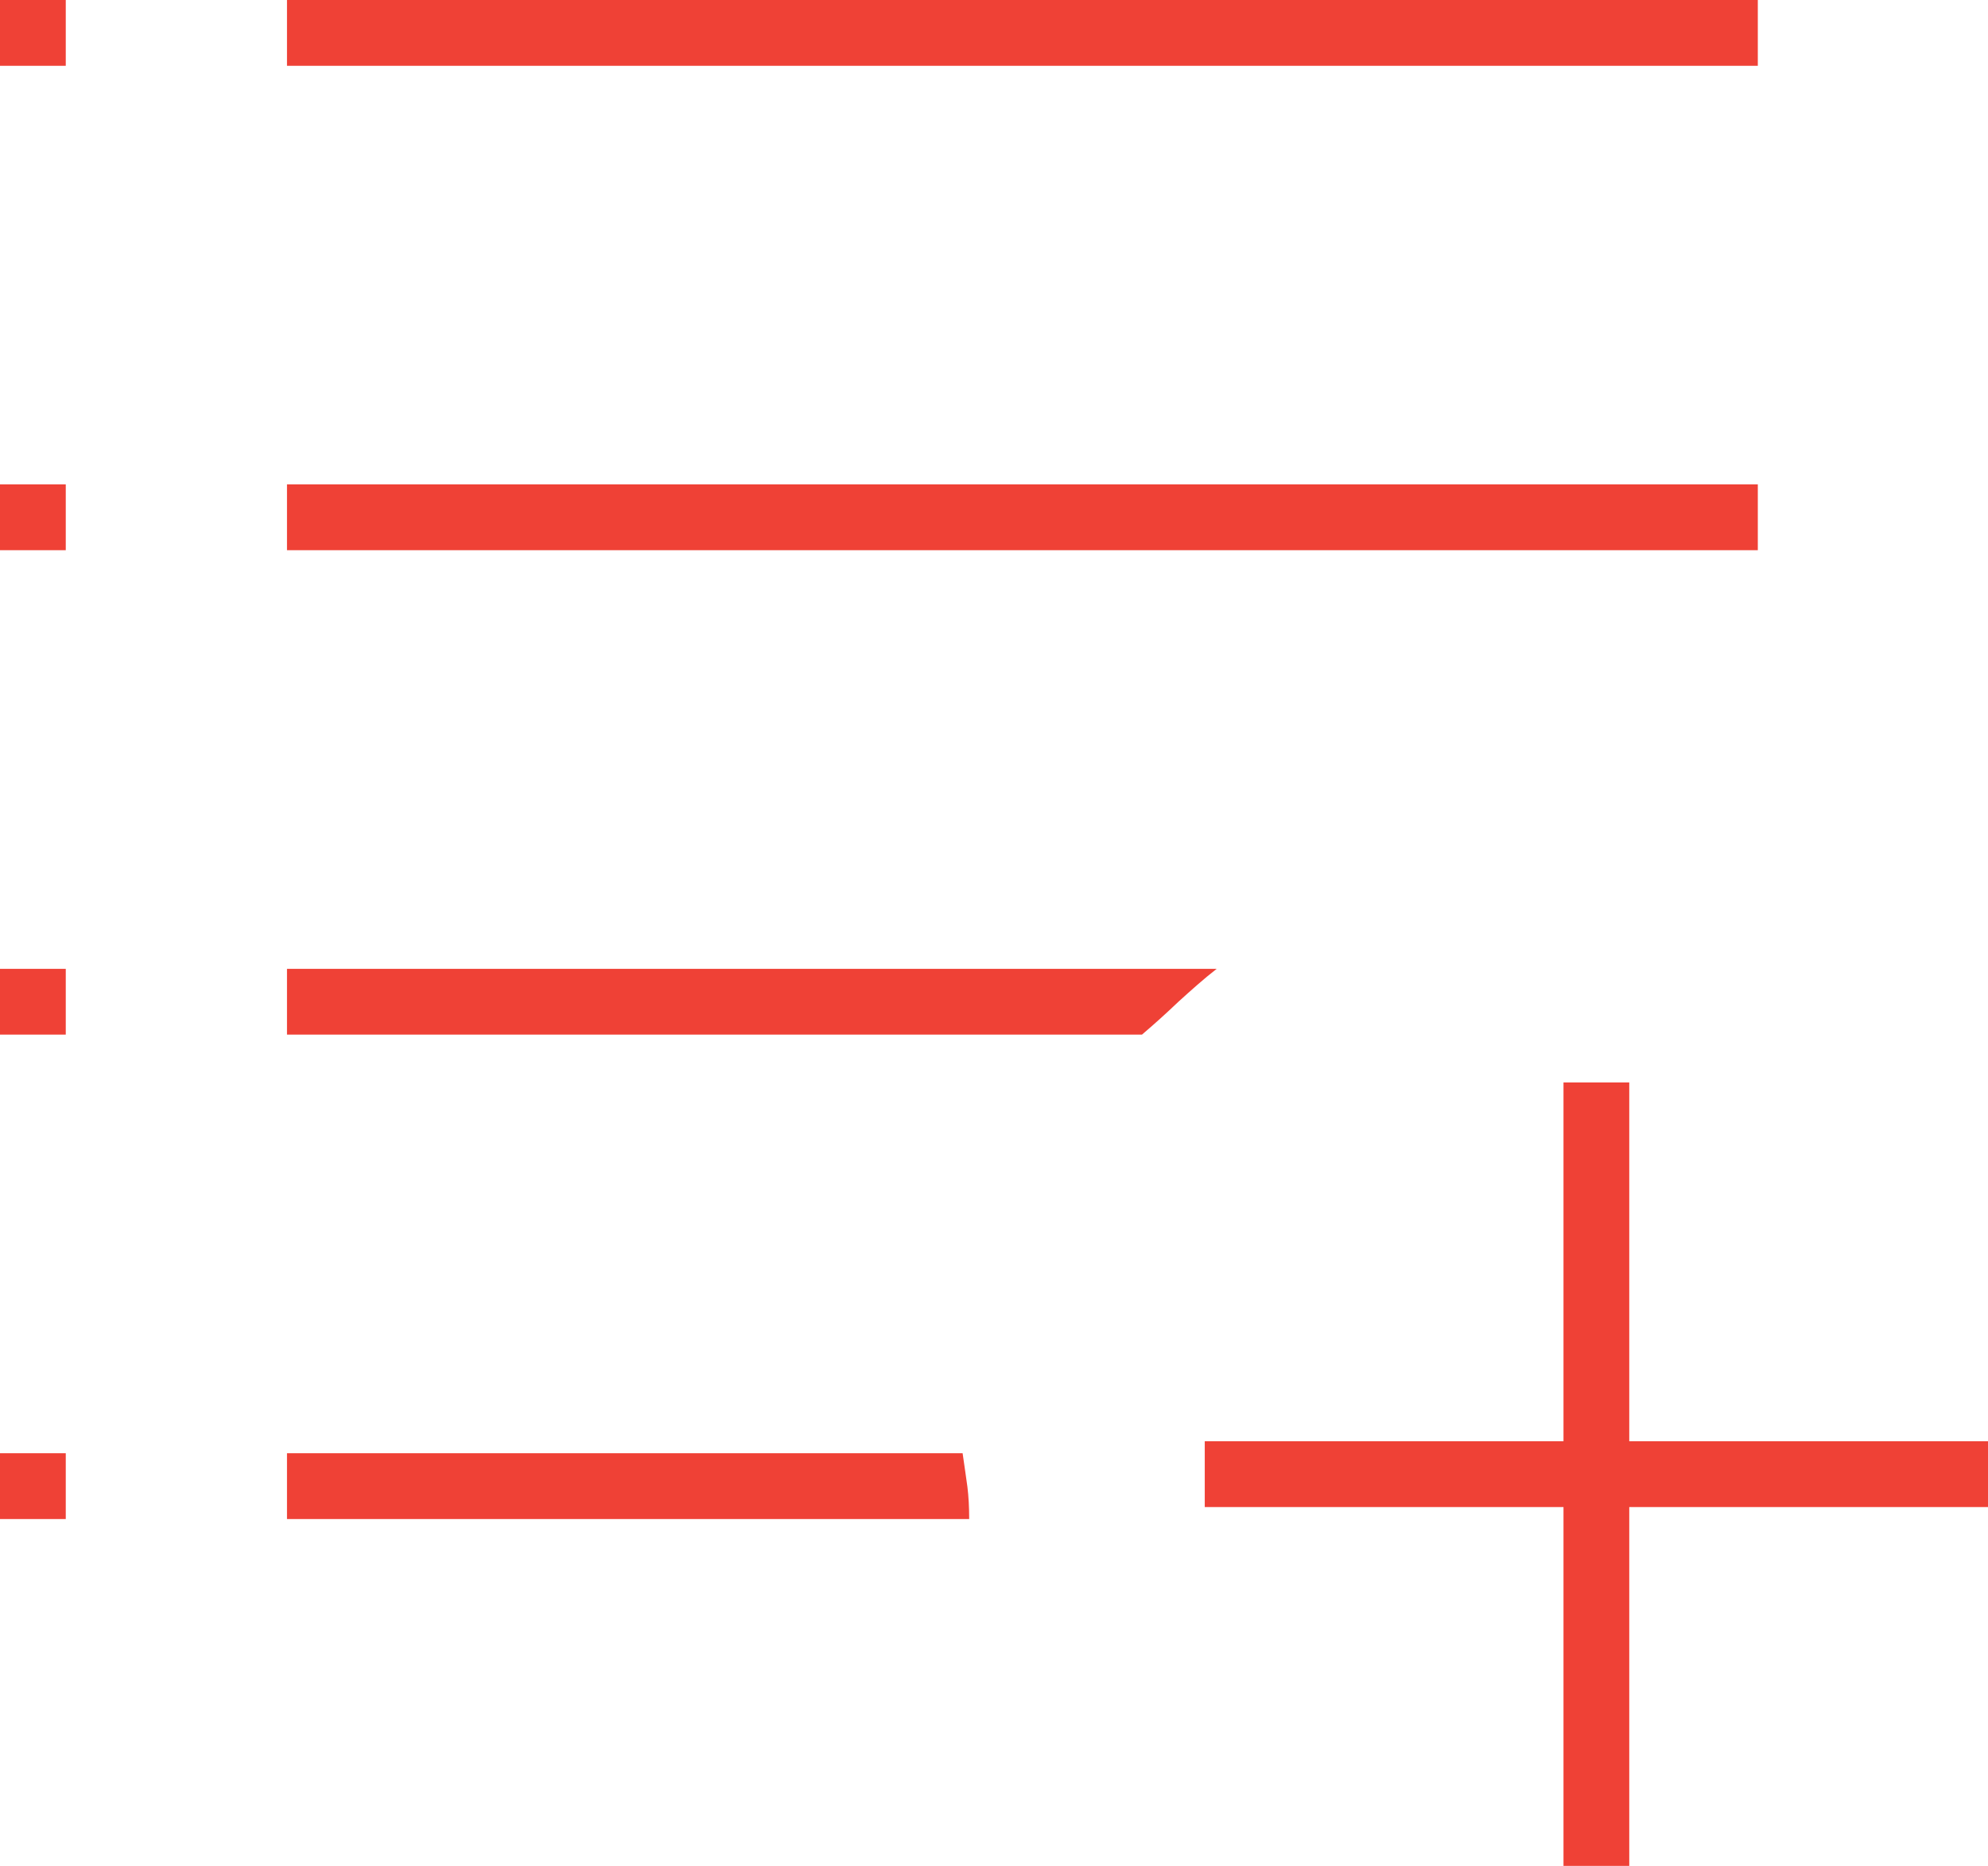 <?xml version="1.0" encoding="UTF-8"?>
<svg id="Layer_1" data-name="Layer 1" xmlns="http://www.w3.org/2000/svg" viewBox="0 0 33.25 31.2">
  <defs>
    <style>
      .cls-1 {
        fill: #ef4136;
        stroke-width: 0px;
      }
    </style>
  </defs>
  <path class="cls-1" d="m26.15,31.2v-6h-6v-1.1h6v-6h1.1v6h6v1.1h-6v6h-1.1ZM0,25.4v-1.1h1.1v1.1H0Zm4.8,0v-1.1h11.3c.03.22.06.4.08.56.02.16.03.34.03.54H4.8ZM0,17.3v-1.1h1.1v1.1H0Zm4.8,0v-1.1h15.55c-.22.17-.43.36-.64.55-.21.2-.41.38-.61.55H4.8ZM0,9.2v-1.1h1.1v1.1H0Zm4.8,0v-1.1h24.6v1.1H4.8ZM0,1.1V0h1.1v1.1H0Zm4.8,0V0h24.6v1.1H4.8Z"/>
</svg>